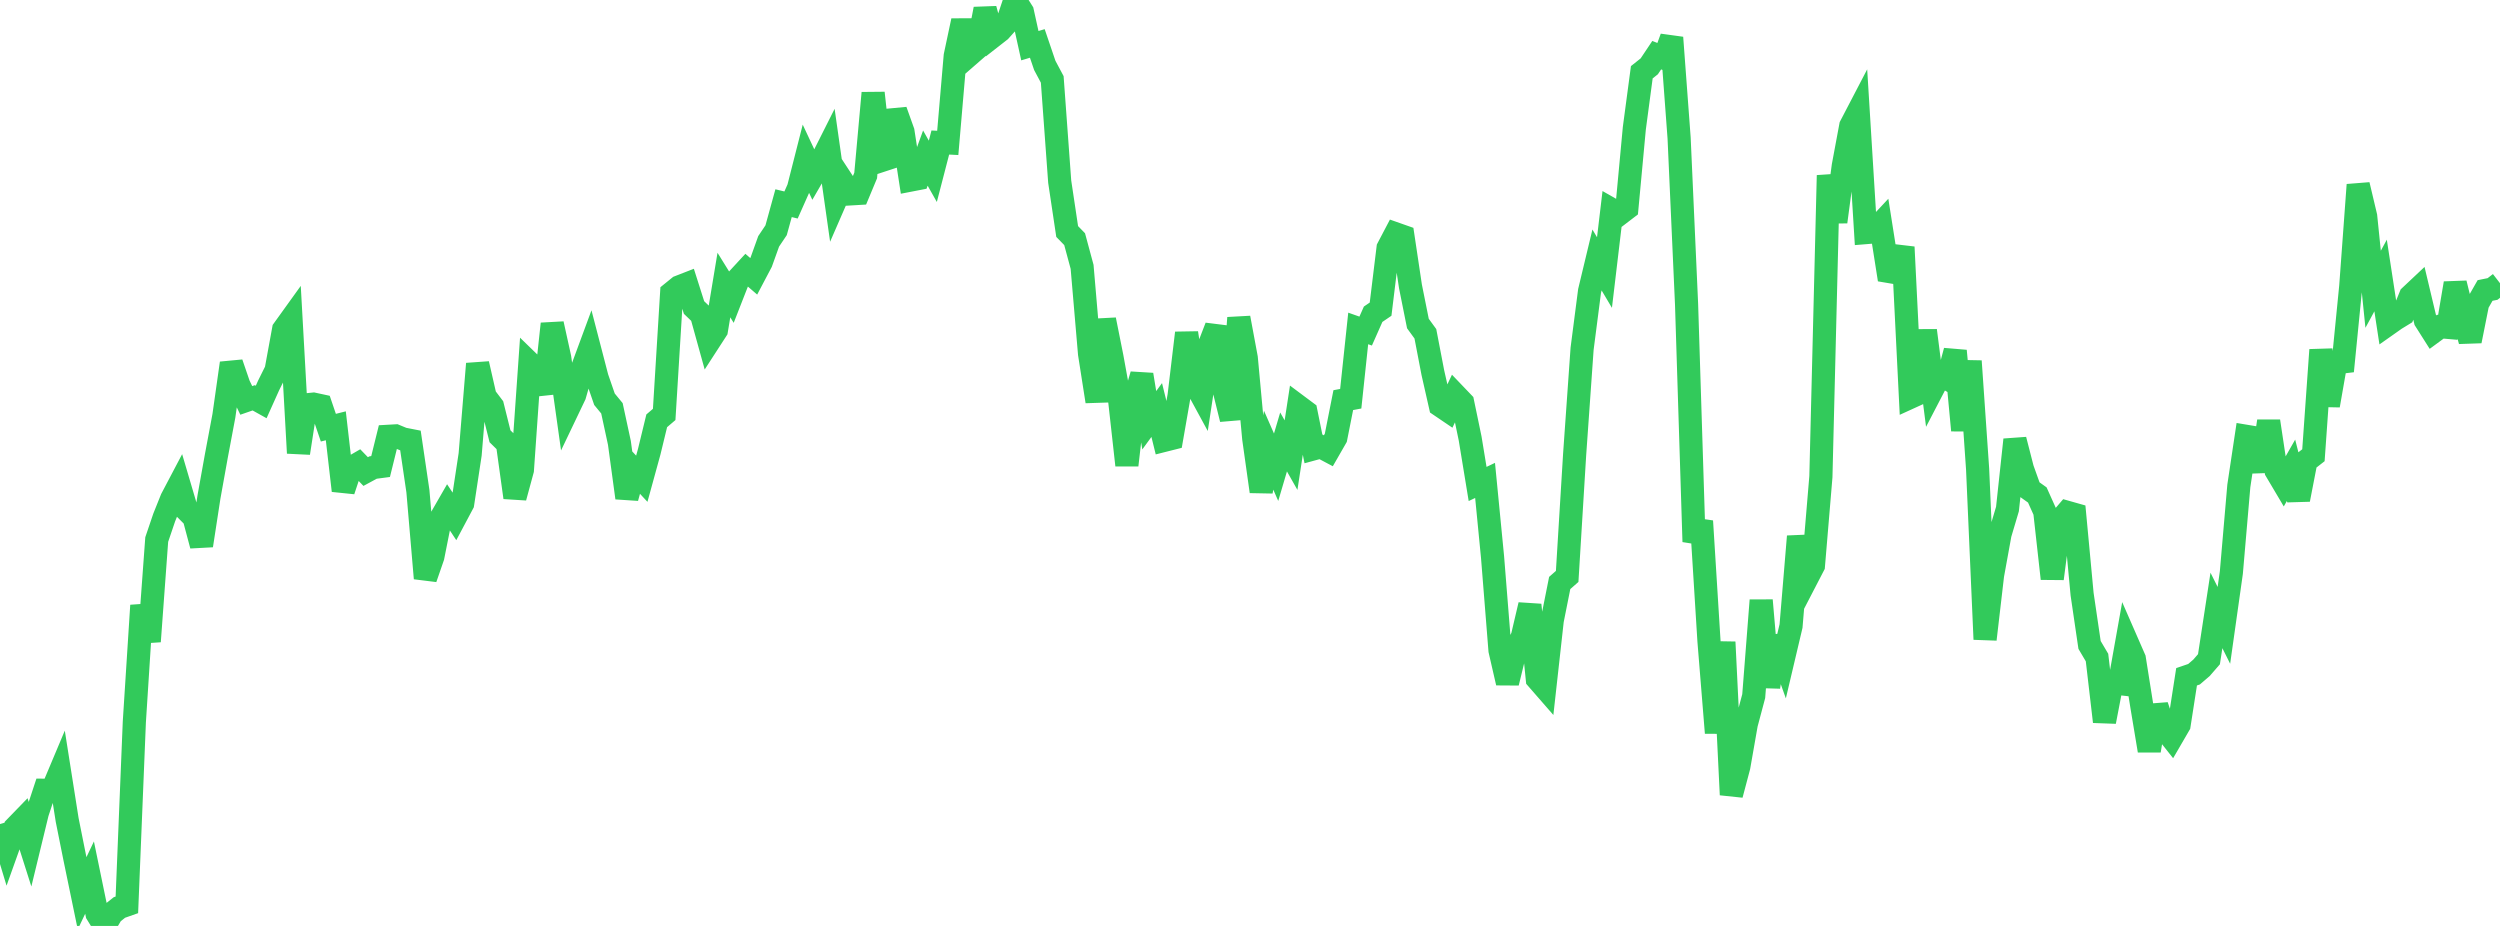 <?xml version="1.0" standalone="no"?>
<!DOCTYPE svg PUBLIC "-//W3C//DTD SVG 1.1//EN" "http://www.w3.org/Graphics/SVG/1.1/DTD/svg11.dtd">

<svg width="135" height="50" viewBox="0 0 135 50" preserveAspectRatio="none" 
  xmlns="http://www.w3.org/2000/svg"
  xmlns:xlink="http://www.w3.org/1999/xlink">


<polyline points="0.0, 44.5 0.403, 45.832 0.806, 44.705 1.209, 44.289 1.612, 45.555 2.015, 43.895 2.418, 42.673 2.821, 42.677 3.224, 41.72 3.627, 44.277 4.03, 46.289 4.433, 48.238 4.836, 47.39 5.239, 49.344 5.642, 50.0 6.045, 49.325 6.448, 49.004 6.851, 48.862 7.254, 38.986 7.657, 32.696 8.06, 34.637 8.463, 29.135 8.866, 27.948 9.269, 26.942 9.672, 26.177 10.075, 27.542 10.478, 27.947 10.881, 29.458 11.284, 26.837 11.687, 24.599 12.09, 22.454 12.493, 19.613 12.896, 20.788 13.299, 21.622 13.701, 21.482 14.104, 21.707 14.507, 20.81 14.91, 19.999 15.313, 17.798 15.716, 17.238 16.119, 24.465 16.522, 21.863 16.925, 21.822 17.328, 21.909 17.731, 23.095 18.134, 22.993 18.537, 26.493 18.94, 25.279 19.343, 25.046 19.746, 25.464 20.149, 25.246 20.552, 25.193 20.955, 23.561 21.358, 23.538 21.761, 23.705 22.164, 23.784 22.567, 26.523 22.97, 31.228 23.373, 30.065 23.776, 28.038 24.179, 27.338 24.582, 27.948 24.985, 27.191 25.388, 24.537 25.791, 19.645 26.194, 21.41 26.597, 21.942 27.0, 23.559 27.403, 23.956 27.806, 26.864 28.209, 25.379 28.612, 19.622 29.015, 20.014 29.418, 21.233 29.821, 17.487 30.224, 19.314 30.627, 22.183 31.03, 21.34 31.433, 19.932 31.836, 18.841 32.239, 20.392 32.642, 21.559 33.045, 22.049 33.448, 23.916 33.851, 26.884 34.254, 25.418 34.657, 25.852 35.06, 24.385 35.463, 22.724 35.866, 22.38 36.269, 15.822 36.672, 15.495 37.075, 15.338 37.478, 16.606 37.881, 16.993 38.284, 18.446 38.687, 17.824 39.09, 15.392 39.493, 16.042 39.896, 15.011 40.299, 14.574 40.701, 14.921 41.104, 14.157 41.507, 13.033 41.91, 12.433 42.313, 10.972 42.716, 11.07 43.119, 10.164 43.522, 8.579 43.925, 9.44 44.328, 8.743 44.731, 7.941 45.134, 10.779 45.537, 9.853 45.94, 10.469 46.343, 10.445 46.746, 9.478 47.149, 5.022 47.552, 8.683 47.955, 8.551 48.358, 5.981 48.761, 7.109 49.164, 9.724 49.567, 9.646 49.97, 8.537 50.373, 9.251 50.776, 7.696 51.179, 7.717 51.582, 3.019 51.985, 1.12 52.388, 2.925 52.791, 2.574 53.194, 0.486 53.597, 1.971 54.0, 1.656 54.403, 1.206 54.806, 0.0 55.209, 0.638 55.612, 2.467 56.015, 2.346 56.418, 3.532 56.821, 4.288 57.224, 9.809 57.627, 12.501 58.03, 12.915 58.433, 14.409 58.836, 19.107 59.239, 21.678 59.642, 17.265 60.045, 19.282 60.448, 21.496 60.851, 25.119 61.254, 21.614 61.657, 20.233 62.06, 22.694 62.463, 22.141 62.866, 23.778 63.269, 23.676 63.672, 21.364 64.075, 17.981 64.478, 20.602 64.881, 21.343 65.284, 18.694 65.687, 17.648 66.09, 21.004 66.493, 22.634 66.896, 17.164 67.299, 19.33 67.701, 23.676 68.104, 26.541 68.507, 24.311 68.91, 25.231 69.313, 23.865 69.716, 24.577 70.119, 21.945 70.522, 22.246 70.925, 24.238 71.328, 24.128 71.731, 24.342 72.134, 23.64 72.537, 21.607 72.94, 21.531 73.343, 17.736 73.746, 17.878 74.149, 16.969 74.552, 16.694 74.955, 13.394 75.358, 12.626 75.761, 12.768 76.164, 15.46 76.567, 17.47 76.97, 18.024 77.373, 20.12 77.776, 21.898 78.179, 22.171 78.582, 21.322 78.985, 21.743 79.388, 23.681 79.791, 26.134 80.194, 25.942 80.597, 30.073 81.0, 35.119 81.403, 36.872 81.806, 35.22 82.209, 34.38 82.612, 32.664 83.015, 36.664 83.418, 37.126 83.821, 33.502 84.224, 31.481 84.627, 31.127 85.03, 24.545 85.433, 18.834 85.836, 15.718 86.239, 14.038 86.642, 14.718 87.045, 11.327 87.448, 11.557 87.851, 11.249 88.254, 6.926 88.657, 3.902 89.06, 3.582 89.463, 2.979 89.866, 3.14 90.269, 2.031 90.672, 7.453 91.075, 16.443 91.478, 29.253 91.881, 28.141 92.284, 34.609 92.687, 39.576 93.09, 34.672 93.493, 42.916 93.896, 41.397 94.299, 39.1 94.701, 37.589 95.104, 32.418 95.507, 37.1 95.91, 34.387 96.313, 35.513 96.716, 33.806 97.119, 28.967 97.522, 31.321 97.925, 30.544 98.328, 25.742 98.731, 9.47 99.134, 11.98 99.537, 8.963 99.94, 6.801 100.343, 6.028 100.746, 12.561 101.149, 12.528 101.552, 12.096 101.955, 14.652 102.358, 14.72 102.761, 13.342 103.164, 21.449 103.567, 21.265 103.97, 17.847 104.373, 20.99 104.776, 20.215 105.179, 20.453 105.582, 18.947 105.985, 23.238 106.388, 19.501 106.791, 25.328 107.194, 34.523 107.597, 31.064 108.0, 28.844 108.403, 27.488 108.806, 23.746 109.209, 25.316 109.612, 26.441 110.015, 26.729 110.418, 27.627 110.821, 31.246 111.224, 28.137 111.627, 27.666 112.03, 27.78 112.433, 32.083 112.836, 34.826 113.239, 35.508 113.642, 38.969 114.045, 36.867 114.448, 36.913 114.851, 34.654 115.254, 35.576 115.657, 38.115 116.06, 40.535 116.463, 38.114 116.866, 39.327 117.269, 39.836 117.672, 39.142 118.075, 36.546 118.478, 36.408 118.881, 36.062 119.284, 35.598 119.687, 32.963 120.09, 33.769 120.493, 30.919 120.896, 26.244 121.299, 23.562 121.701, 23.629 122.104, 25.442 122.507, 22.745 122.91, 25.423 123.313, 26.103 123.716, 25.395 124.119, 26.976 124.522, 24.897 124.925, 24.583 125.328, 18.894 125.731, 21.894 126.134, 19.588 126.537, 19.54 126.94, 15.472 127.343, 9.981 127.746, 11.682 128.149, 15.622 128.552, 14.877 128.955, 17.507 129.358, 17.223 129.761, 16.977 130.164, 15.988 130.567, 15.609 130.97, 17.302 131.373, 17.938 131.776, 17.642 132.179, 17.677 132.582, 15.298 132.985, 16.935 133.388, 18.414 133.791, 16.393 134.194, 15.686 134.597, 15.605 135.0, 15.294" fill="none" stroke="#32ca5b" stroke-width="1.25"/>

</svg>